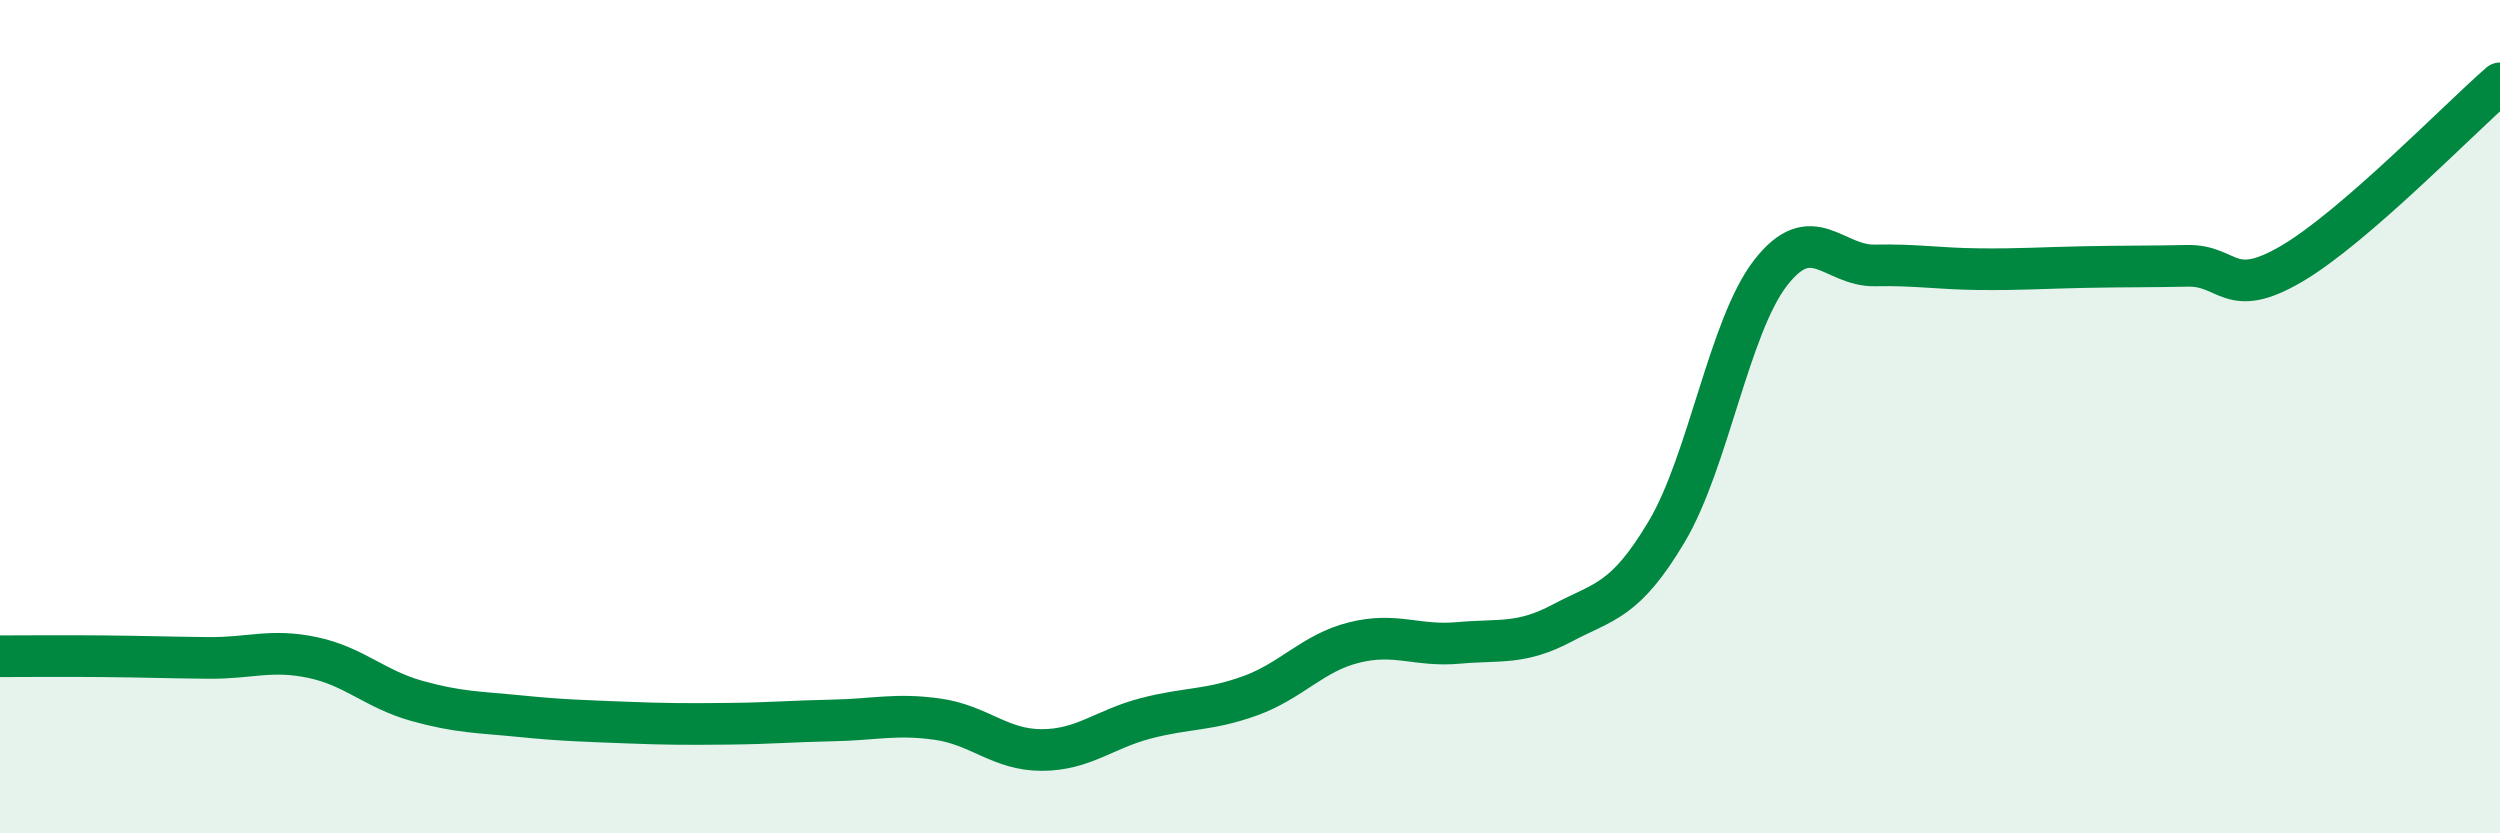 
    <svg width="60" height="20" viewBox="0 0 60 20" xmlns="http://www.w3.org/2000/svg">
      <path
        d="M 0,15.75 C 0.5,15.75 1.5,15.74 2.5,15.75 C 3.5,15.76 4,15.78 5,15.79 C 6,15.8 6.5,15.57 7.5,15.78 C 8.5,15.99 9,16.54 10,16.82 C 11,17.1 11.5,17.09 12.5,17.19 C 13.5,17.29 14,17.3 15,17.34 C 16,17.38 16.5,17.38 17.5,17.37 C 18.5,17.36 19,17.31 20,17.29 C 21,17.27 21.5,17.12 22.5,17.26 C 23.5,17.4 24,18 25,18 C 26,18 26.5,17.5 27.5,17.24 C 28.5,16.98 29,17.06 30,16.7 C 31,16.34 31.5,15.67 32.5,15.42 C 33.5,15.17 34,15.52 35,15.43 C 36,15.34 36.5,15.48 37.5,14.95 C 38.5,14.42 39,14.44 40,12.76 C 41,11.08 41.5,7.82 42.5,6.54 C 43.5,5.26 44,6.39 45,6.37 C 46,6.35 46.5,6.45 47.5,6.46 C 48.5,6.47 49,6.43 50,6.41 C 51,6.39 51.5,6.4 52.5,6.38 C 53.5,6.36 53.5,7.21 55,6.33 C 56.5,5.45 59,2.87 60,2L60 20L0 20Z"
        fill="#008740"
        opacity="0.1"
        stroke-linecap="round"
        stroke-linejoin="round"
      />
      <path
        d="M 0,15.75 C 0.5,15.75 1.5,15.74 2.5,15.75 C 3.5,15.76 4,15.78 5,15.79 C 6,15.8 6.5,15.57 7.5,15.78 C 8.5,15.99 9,16.54 10,16.82 C 11,17.1 11.5,17.09 12.5,17.19 C 13.5,17.29 14,17.3 15,17.34 C 16,17.38 16.5,17.38 17.5,17.37 C 18.5,17.36 19,17.31 20,17.29 C 21,17.27 21.5,17.12 22.5,17.26 C 23.5,17.4 24,18 25,18 C 26,18 26.5,17.5 27.5,17.24 C 28.5,16.98 29,17.06 30,16.7 C 31,16.34 31.5,15.67 32.5,15.42 C 33.5,15.17 34,15.52 35,15.43 C 36,15.34 36.5,15.48 37.5,14.95 C 38.5,14.42 39,14.44 40,12.76 C 41,11.08 41.5,7.82 42.5,6.54 C 43.5,5.26 44,6.39 45,6.37 C 46,6.35 46.5,6.45 47.5,6.46 C 48.5,6.47 49,6.43 50,6.41 C 51,6.39 51.5,6.4 52.5,6.38 C 53.5,6.36 53.5,7.21 55,6.33 C 56.5,5.45 59,2.87 60,2"
        stroke="#008740"
        stroke-width="1"
        fill="none"
        stroke-linecap="round"
        stroke-linejoin="round"
      />
    </svg>
  